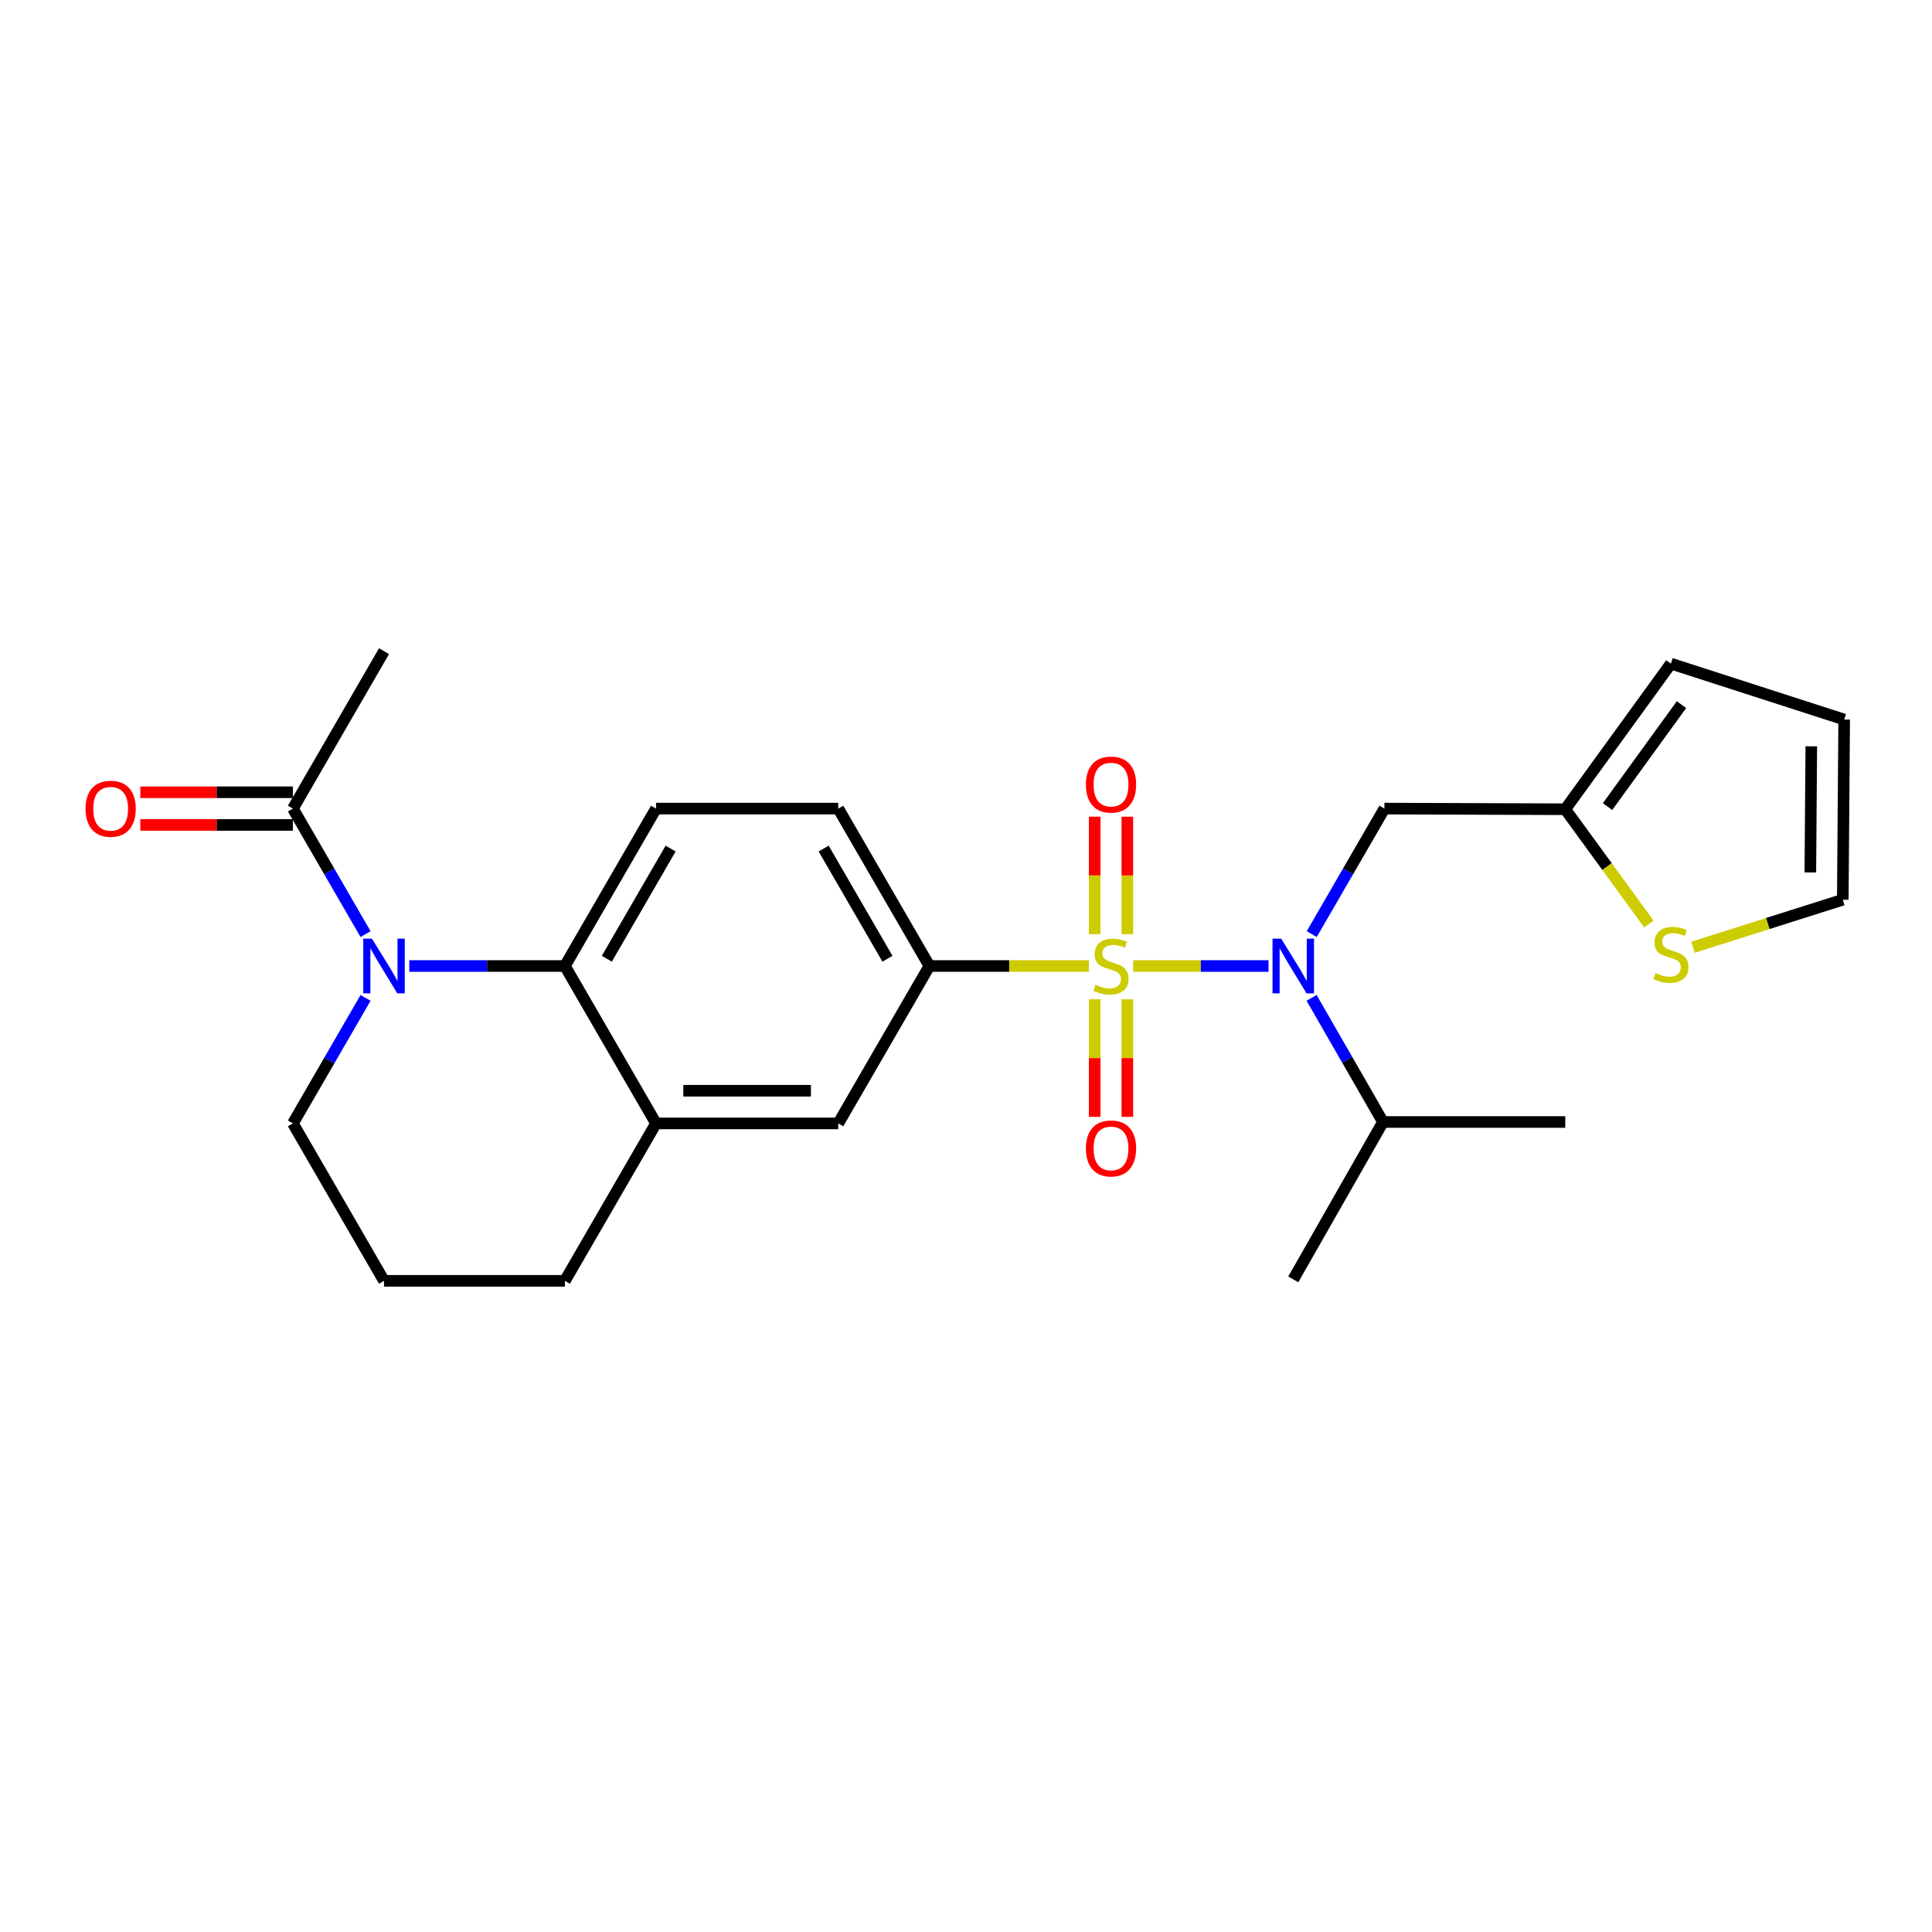 <?xml version='1.0' encoding='iso-8859-1'?>
<svg version='1.1' baseProfile='full'
              xmlns='http://www.w3.org/2000/svg'
                      xmlns:rdkit='http://www.rdkit.org/xml'
                      xmlns:xlink='http://www.w3.org/1999/xlink'
                  xml:space='preserve'
width='1000px' height='1000px' viewBox='0 0 1000 1000'>
<!-- END OF HEADER -->
<rect style='opacity:1.0;fill:#FFFFFF;stroke:none' width='1000' height='1000' x='0' y='0'> </rect>
<path class='bond-0' d='M 586.498,500 L 621.539,500' style='fill:none;fill-rule:evenodd;stroke:#CCCC00;stroke-width:6px;stroke-linecap:butt;stroke-linejoin:miter;stroke-opacity:1' />
<path class='bond-0' d='M 621.539,500 L 656.581,500' style='fill:none;fill-rule:evenodd;stroke:#0000FF;stroke-width:6px;stroke-linecap:butt;stroke-linejoin:miter;stroke-opacity:1' />
<path class='bond-2' d='M 563.629,500 L 522.342,500' style='fill:none;fill-rule:evenodd;stroke:#CCCC00;stroke-width:6px;stroke-linecap:butt;stroke-linejoin:miter;stroke-opacity:1' />
<path class='bond-2' d='M 522.342,500 L 481.054,500' style='fill:none;fill-rule:evenodd;stroke:#000000;stroke-width:6px;stroke-linecap:butt;stroke-linejoin:miter;stroke-opacity:1' />
<path class='bond-8' d='M 566.606,517.239 L 566.606,547.667' style='fill:none;fill-rule:evenodd;stroke:#CCCC00;stroke-width:6px;stroke-linecap:butt;stroke-linejoin:miter;stroke-opacity:1' />
<path class='bond-8' d='M 566.606,547.667 L 566.606,578.096' style='fill:none;fill-rule:evenodd;stroke:#FF0000;stroke-width:6px;stroke-linecap:butt;stroke-linejoin:miter;stroke-opacity:1' />
<path class='bond-8' d='M 583.513,517.239 L 583.513,547.667' style='fill:none;fill-rule:evenodd;stroke:#CCCC00;stroke-width:6px;stroke-linecap:butt;stroke-linejoin:miter;stroke-opacity:1' />
<path class='bond-8' d='M 583.513,547.667 L 583.513,578.096' style='fill:none;fill-rule:evenodd;stroke:#FF0000;stroke-width:6px;stroke-linecap:butt;stroke-linejoin:miter;stroke-opacity:1' />
<path class='bond-9' d='M 583.513,483.53 L 583.513,453.121' style='fill:none;fill-rule:evenodd;stroke:#CCCC00;stroke-width:6px;stroke-linecap:butt;stroke-linejoin:miter;stroke-opacity:1' />
<path class='bond-9' d='M 583.513,453.121 L 583.513,422.712' style='fill:none;fill-rule:evenodd;stroke:#FF0000;stroke-width:6px;stroke-linecap:butt;stroke-linejoin:miter;stroke-opacity:1' />
<path class='bond-9' d='M 566.606,483.53 L 566.606,453.121' style='fill:none;fill-rule:evenodd;stroke:#CCCC00;stroke-width:6px;stroke-linecap:butt;stroke-linejoin:miter;stroke-opacity:1' />
<path class='bond-9' d='M 566.606,453.121 L 566.606,422.712' style='fill:none;fill-rule:evenodd;stroke:#FF0000;stroke-width:6px;stroke-linecap:butt;stroke-linejoin:miter;stroke-opacity:1' />
<path class='bond-6' d='M 678.956,483.486 L 697.765,451.006' style='fill:none;fill-rule:evenodd;stroke:#0000FF;stroke-width:6px;stroke-linecap:butt;stroke-linejoin:miter;stroke-opacity:1' />
<path class='bond-6' d='M 697.765,451.006 L 716.574,418.525' style='fill:none;fill-rule:evenodd;stroke:#000000;stroke-width:6px;stroke-linecap:butt;stroke-linejoin:miter;stroke-opacity:1' />
<path class='bond-18' d='M 678.877,516.489 L 697.354,548.615' style='fill:none;fill-rule:evenodd;stroke:#0000FF;stroke-width:6px;stroke-linecap:butt;stroke-linejoin:miter;stroke-opacity:1' />
<path class='bond-18' d='M 697.354,548.615 L 715.832,580.742' style='fill:none;fill-rule:evenodd;stroke:#000000;stroke-width:6px;stroke-linecap:butt;stroke-linejoin:miter;stroke-opacity:1' />
<path class='bond-1' d='M 211.847,500 L 252.117,500' style='fill:none;fill-rule:evenodd;stroke:#0000FF;stroke-width:6px;stroke-linecap:butt;stroke-linejoin:miter;stroke-opacity:1' />
<path class='bond-1' d='M 252.117,500 L 292.387,500' style='fill:none;fill-rule:evenodd;stroke:#000000;stroke-width:6px;stroke-linecap:butt;stroke-linejoin:miter;stroke-opacity:1' />
<path class='bond-4' d='M 189.208,483.486 L 170.406,451.006' style='fill:none;fill-rule:evenodd;stroke:#0000FF;stroke-width:6px;stroke-linecap:butt;stroke-linejoin:miter;stroke-opacity:1' />
<path class='bond-4' d='M 170.406,451.006 L 151.605,418.525' style='fill:none;fill-rule:evenodd;stroke:#000000;stroke-width:6px;stroke-linecap:butt;stroke-linejoin:miter;stroke-opacity:1' />
<path class='bond-19' d='M 189.208,516.514 L 170.406,548.994' style='fill:none;fill-rule:evenodd;stroke:#0000FF;stroke-width:6px;stroke-linecap:butt;stroke-linejoin:miter;stroke-opacity:1' />
<path class='bond-19' d='M 170.406,548.994 L 151.605,581.475' style='fill:none;fill-rule:evenodd;stroke:#000000;stroke-width:6px;stroke-linecap:butt;stroke-linejoin:miter;stroke-opacity:1' />
<path class='bond-7' d='M 481.054,500 L 433.883,581.475' style='fill:none;fill-rule:evenodd;stroke:#000000;stroke-width:6px;stroke-linecap:butt;stroke-linejoin:miter;stroke-opacity:1' />
<path class='bond-13' d='M 481.054,500 L 433.883,418.525' style='fill:none;fill-rule:evenodd;stroke:#000000;stroke-width:6px;stroke-linecap:butt;stroke-linejoin:miter;stroke-opacity:1' />
<path class='bond-13' d='M 459.347,496.25 L 426.326,439.218' style='fill:none;fill-rule:evenodd;stroke:#000000;stroke-width:6px;stroke-linecap:butt;stroke-linejoin:miter;stroke-opacity:1' />
<path class='bond-3' d='M 292.387,500 L 339.549,418.525' style='fill:none;fill-rule:evenodd;stroke:#000000;stroke-width:6px;stroke-linecap:butt;stroke-linejoin:miter;stroke-opacity:1' />
<path class='bond-3' d='M 314.094,496.249 L 347.107,439.217' style='fill:none;fill-rule:evenodd;stroke:#000000;stroke-width:6px;stroke-linecap:butt;stroke-linejoin:miter;stroke-opacity:1' />
<path class='bond-25' d='M 292.387,500 L 339.549,581.475' style='fill:none;fill-rule:evenodd;stroke:#000000;stroke-width:6px;stroke-linecap:butt;stroke-linejoin:miter;stroke-opacity:1' />
<path class='bond-15' d='M 151.605,410.072 L 112.117,410.072' style='fill:none;fill-rule:evenodd;stroke:#000000;stroke-width:6px;stroke-linecap:butt;stroke-linejoin:miter;stroke-opacity:1' />
<path class='bond-15' d='M 112.117,410.072 L 72.629,410.072' style='fill:none;fill-rule:evenodd;stroke:#FF0000;stroke-width:6px;stroke-linecap:butt;stroke-linejoin:miter;stroke-opacity:1' />
<path class='bond-15' d='M 151.605,426.979 L 112.117,426.979' style='fill:none;fill-rule:evenodd;stroke:#000000;stroke-width:6px;stroke-linecap:butt;stroke-linejoin:miter;stroke-opacity:1' />
<path class='bond-15' d='M 112.117,426.979 L 72.629,426.979' style='fill:none;fill-rule:evenodd;stroke:#FF0000;stroke-width:6px;stroke-linecap:butt;stroke-linejoin:miter;stroke-opacity:1' />
<path class='bond-21' d='M 151.605,418.525 L 198.767,337.041' style='fill:none;fill-rule:evenodd;stroke:#000000;stroke-width:6px;stroke-linecap:butt;stroke-linejoin:miter;stroke-opacity:1' />
<path class='bond-5' d='M 339.549,581.475 L 433.883,581.475' style='fill:none;fill-rule:evenodd;stroke:#000000;stroke-width:6px;stroke-linecap:butt;stroke-linejoin:miter;stroke-opacity:1' />
<path class='bond-5' d='M 353.699,564.567 L 419.733,564.567' style='fill:none;fill-rule:evenodd;stroke:#000000;stroke-width:6px;stroke-linecap:butt;stroke-linejoin:miter;stroke-opacity:1' />
<path class='bond-20' d='M 339.549,581.475 L 292.387,662.959' style='fill:none;fill-rule:evenodd;stroke:#000000;stroke-width:6px;stroke-linecap:butt;stroke-linejoin:miter;stroke-opacity:1' />
<path class='bond-10' d='M 716.574,418.525 L 810.175,418.863' style='fill:none;fill-rule:evenodd;stroke:#000000;stroke-width:6px;stroke-linecap:butt;stroke-linejoin:miter;stroke-opacity:1' />
<path class='bond-12' d='M 810.175,418.863 L 831.813,448.563' style='fill:none;fill-rule:evenodd;stroke:#000000;stroke-width:6px;stroke-linecap:butt;stroke-linejoin:miter;stroke-opacity:1' />
<path class='bond-12' d='M 831.813,448.563 L 853.45,478.264' style='fill:none;fill-rule:evenodd;stroke:#CCCC00;stroke-width:6px;stroke-linecap:butt;stroke-linejoin:miter;stroke-opacity:1' />
<path class='bond-16' d='M 810.175,418.863 L 864.852,343.485' style='fill:none;fill-rule:evenodd;stroke:#000000;stroke-width:6px;stroke-linecap:butt;stroke-linejoin:miter;stroke-opacity:1' />
<path class='bond-16' d='M 832.063,417.484 L 870.336,364.719' style='fill:none;fill-rule:evenodd;stroke:#000000;stroke-width:6px;stroke-linecap:butt;stroke-linejoin:miter;stroke-opacity:1' />
<path class='bond-11' d='M 339.549,418.525 L 433.883,418.525' style='fill:none;fill-rule:evenodd;stroke:#000000;stroke-width:6px;stroke-linecap:butt;stroke-linejoin:miter;stroke-opacity:1' />
<path class='bond-14' d='M 876.265,490.294 L 915.044,477.995' style='fill:none;fill-rule:evenodd;stroke:#CCCC00;stroke-width:6px;stroke-linecap:butt;stroke-linejoin:miter;stroke-opacity:1' />
<path class='bond-14' d='M 915.044,477.995 L 953.822,465.697' style='fill:none;fill-rule:evenodd;stroke:#000000;stroke-width:6px;stroke-linecap:butt;stroke-linejoin:miter;stroke-opacity:1' />
<path class='bond-27' d='M 953.822,465.697 L 954.545,372.434' style='fill:none;fill-rule:evenodd;stroke:#000000;stroke-width:6px;stroke-linecap:butt;stroke-linejoin:miter;stroke-opacity:1' />
<path class='bond-27' d='M 937.024,451.576 L 937.53,386.292' style='fill:none;fill-rule:evenodd;stroke:#000000;stroke-width:6px;stroke-linecap:butt;stroke-linejoin:miter;stroke-opacity:1' />
<path class='bond-17' d='M 864.852,343.485 L 954.545,372.434' style='fill:none;fill-rule:evenodd;stroke:#000000;stroke-width:6px;stroke-linecap:butt;stroke-linejoin:miter;stroke-opacity:1' />
<path class='bond-23' d='M 715.832,580.742 L 810.175,580.742' style='fill:none;fill-rule:evenodd;stroke:#000000;stroke-width:6px;stroke-linecap:butt;stroke-linejoin:miter;stroke-opacity:1' />
<path class='bond-24' d='M 715.832,580.742 L 669.393,662.208' style='fill:none;fill-rule:evenodd;stroke:#000000;stroke-width:6px;stroke-linecap:butt;stroke-linejoin:miter;stroke-opacity:1' />
<path class='bond-26' d='M 151.605,581.475 L 198.767,662.959' style='fill:none;fill-rule:evenodd;stroke:#000000;stroke-width:6px;stroke-linecap:butt;stroke-linejoin:miter;stroke-opacity:1' />
<path class='bond-22' d='M 292.387,662.959 L 198.767,662.959' style='fill:none;fill-rule:evenodd;stroke:#000000;stroke-width:6px;stroke-linecap:butt;stroke-linejoin:miter;stroke-opacity:1' />
<path  class='atom-0' d='M 567.059 509.72
Q 567.379 509.84, 568.699 510.4
Q 570.019 510.96, 571.459 511.32
Q 572.939 511.64, 574.379 511.64
Q 577.059 511.64, 578.619 510.36
Q 580.179 509.04, 580.179 506.76
Q 580.179 505.2, 579.379 504.24
Q 578.619 503.28, 577.419 502.76
Q 576.219 502.24, 574.219 501.64
Q 571.699 500.88, 570.179 500.16
Q 568.699 499.44, 567.619 497.92
Q 566.579 496.4, 566.579 493.84
Q 566.579 490.28, 568.979 488.08
Q 571.419 485.88, 576.219 485.88
Q 579.499 485.88, 583.219 487.44
L 582.299 490.52
Q 578.899 489.12, 576.339 489.12
Q 573.579 489.12, 572.059 490.28
Q 570.539 491.4, 570.579 493.36
Q 570.579 494.88, 571.339 495.8
Q 572.139 496.72, 573.259 497.24
Q 574.419 497.76, 576.339 498.36
Q 578.899 499.16, 580.419 499.96
Q 581.939 500.76, 583.019 502.4
Q 584.139 504, 584.139 506.76
Q 584.139 510.68, 581.499 512.8
Q 578.899 514.88, 574.539 514.88
Q 572.019 514.88, 570.099 514.32
Q 568.219 513.8, 565.979 512.88
L 567.059 509.72
' fill='#CCCC00'/>
<path  class='atom-1' d='M 663.133 485.84
L 672.413 500.84
Q 673.333 502.32, 674.813 505
Q 676.293 507.68, 676.373 507.84
L 676.373 485.84
L 680.133 485.84
L 680.133 514.16
L 676.253 514.16
L 666.293 497.76
Q 665.133 495.84, 663.893 493.64
Q 662.693 491.44, 662.333 490.76
L 662.333 514.16
L 658.653 514.16
L 658.653 485.84
L 663.133 485.84
' fill='#0000FF'/>
<path  class='atom-2' d='M 192.507 485.84
L 201.787 500.84
Q 202.707 502.32, 204.187 505
Q 205.667 507.68, 205.747 507.84
L 205.747 485.84
L 209.507 485.84
L 209.507 514.16
L 205.627 514.16
L 195.667 497.76
Q 194.507 495.84, 193.267 493.64
Q 192.067 491.44, 191.707 490.76
L 191.707 514.16
L 188.027 514.16
L 188.027 485.84
L 192.507 485.84
' fill='#0000FF'/>
<path  class='atom-9' d='M 562.059 594.423
Q 562.059 587.623, 565.419 583.823
Q 568.779 580.023, 575.059 580.023
Q 581.339 580.023, 584.699 583.823
Q 588.059 587.623, 588.059 594.423
Q 588.059 601.303, 584.659 605.223
Q 581.259 609.103, 575.059 609.103
Q 568.819 609.103, 565.419 605.223
Q 562.059 601.343, 562.059 594.423
M 575.059 605.903
Q 579.379 605.903, 581.699 603.023
Q 584.059 600.103, 584.059 594.423
Q 584.059 588.863, 581.699 586.063
Q 579.379 583.223, 575.059 583.223
Q 570.739 583.223, 568.379 586.023
Q 566.059 588.823, 566.059 594.423
Q 566.059 600.143, 568.379 603.023
Q 570.739 605.903, 575.059 605.903
' fill='#FF0000'/>
<path  class='atom-10' d='M 562.059 406.094
Q 562.059 399.294, 565.419 395.494
Q 568.779 391.694, 575.059 391.694
Q 581.339 391.694, 584.699 395.494
Q 588.059 399.294, 588.059 406.094
Q 588.059 412.974, 584.659 416.894
Q 581.259 420.774, 575.059 420.774
Q 568.819 420.774, 565.419 416.894
Q 562.059 413.014, 562.059 406.094
M 575.059 417.574
Q 579.379 417.574, 581.699 414.694
Q 584.059 411.774, 584.059 406.094
Q 584.059 400.534, 581.699 397.734
Q 579.379 394.894, 575.059 394.894
Q 570.739 394.894, 568.379 397.694
Q 566.059 400.494, 566.059 406.094
Q 566.059 411.814, 568.379 414.694
Q 570.739 417.574, 575.059 417.574
' fill='#FF0000'/>
<path  class='atom-13' d='M 856.852 503.633
Q 857.172 503.753, 858.492 504.313
Q 859.812 504.873, 861.252 505.233
Q 862.732 505.553, 864.172 505.553
Q 866.852 505.553, 868.412 504.273
Q 869.972 502.953, 869.972 500.673
Q 869.972 499.113, 869.172 498.153
Q 868.412 497.193, 867.212 496.673
Q 866.012 496.153, 864.012 495.553
Q 861.492 494.793, 859.972 494.073
Q 858.492 493.353, 857.412 491.833
Q 856.372 490.313, 856.372 487.753
Q 856.372 484.193, 858.772 481.993
Q 861.212 479.793, 866.012 479.793
Q 869.292 479.793, 873.012 481.353
L 872.092 484.433
Q 868.692 483.033, 866.132 483.033
Q 863.372 483.033, 861.852 484.193
Q 860.332 485.313, 860.372 487.273
Q 860.372 488.793, 861.132 489.713
Q 861.932 490.633, 863.052 491.153
Q 864.212 491.673, 866.132 492.273
Q 868.692 493.073, 870.212 493.873
Q 871.732 494.673, 872.812 496.313
Q 873.932 497.913, 873.932 500.673
Q 873.932 504.593, 871.292 506.713
Q 868.692 508.793, 864.332 508.793
Q 861.812 508.793, 859.892 508.233
Q 858.012 507.713, 855.772 506.793
L 856.852 503.633
' fill='#CCCC00'/>
<path  class='atom-16' d='M 44.271 418.605
Q 44.271 411.805, 47.631 408.005
Q 50.991 404.205, 57.271 404.205
Q 63.551 404.205, 66.911 408.005
Q 70.271 411.805, 70.271 418.605
Q 70.271 425.485, 66.871 429.405
Q 63.471 433.285, 57.271 433.285
Q 51.031 433.285, 47.631 429.405
Q 44.271 425.525, 44.271 418.605
M 57.271 430.085
Q 61.591 430.085, 63.911 427.205
Q 66.271 424.285, 66.271 418.605
Q 66.271 413.045, 63.911 410.245
Q 61.591 407.405, 57.271 407.405
Q 52.951 407.405, 50.591 410.205
Q 48.271 413.005, 48.271 418.605
Q 48.271 424.325, 50.591 427.205
Q 52.951 430.085, 57.271 430.085
' fill='#FF0000'/>
</svg>
